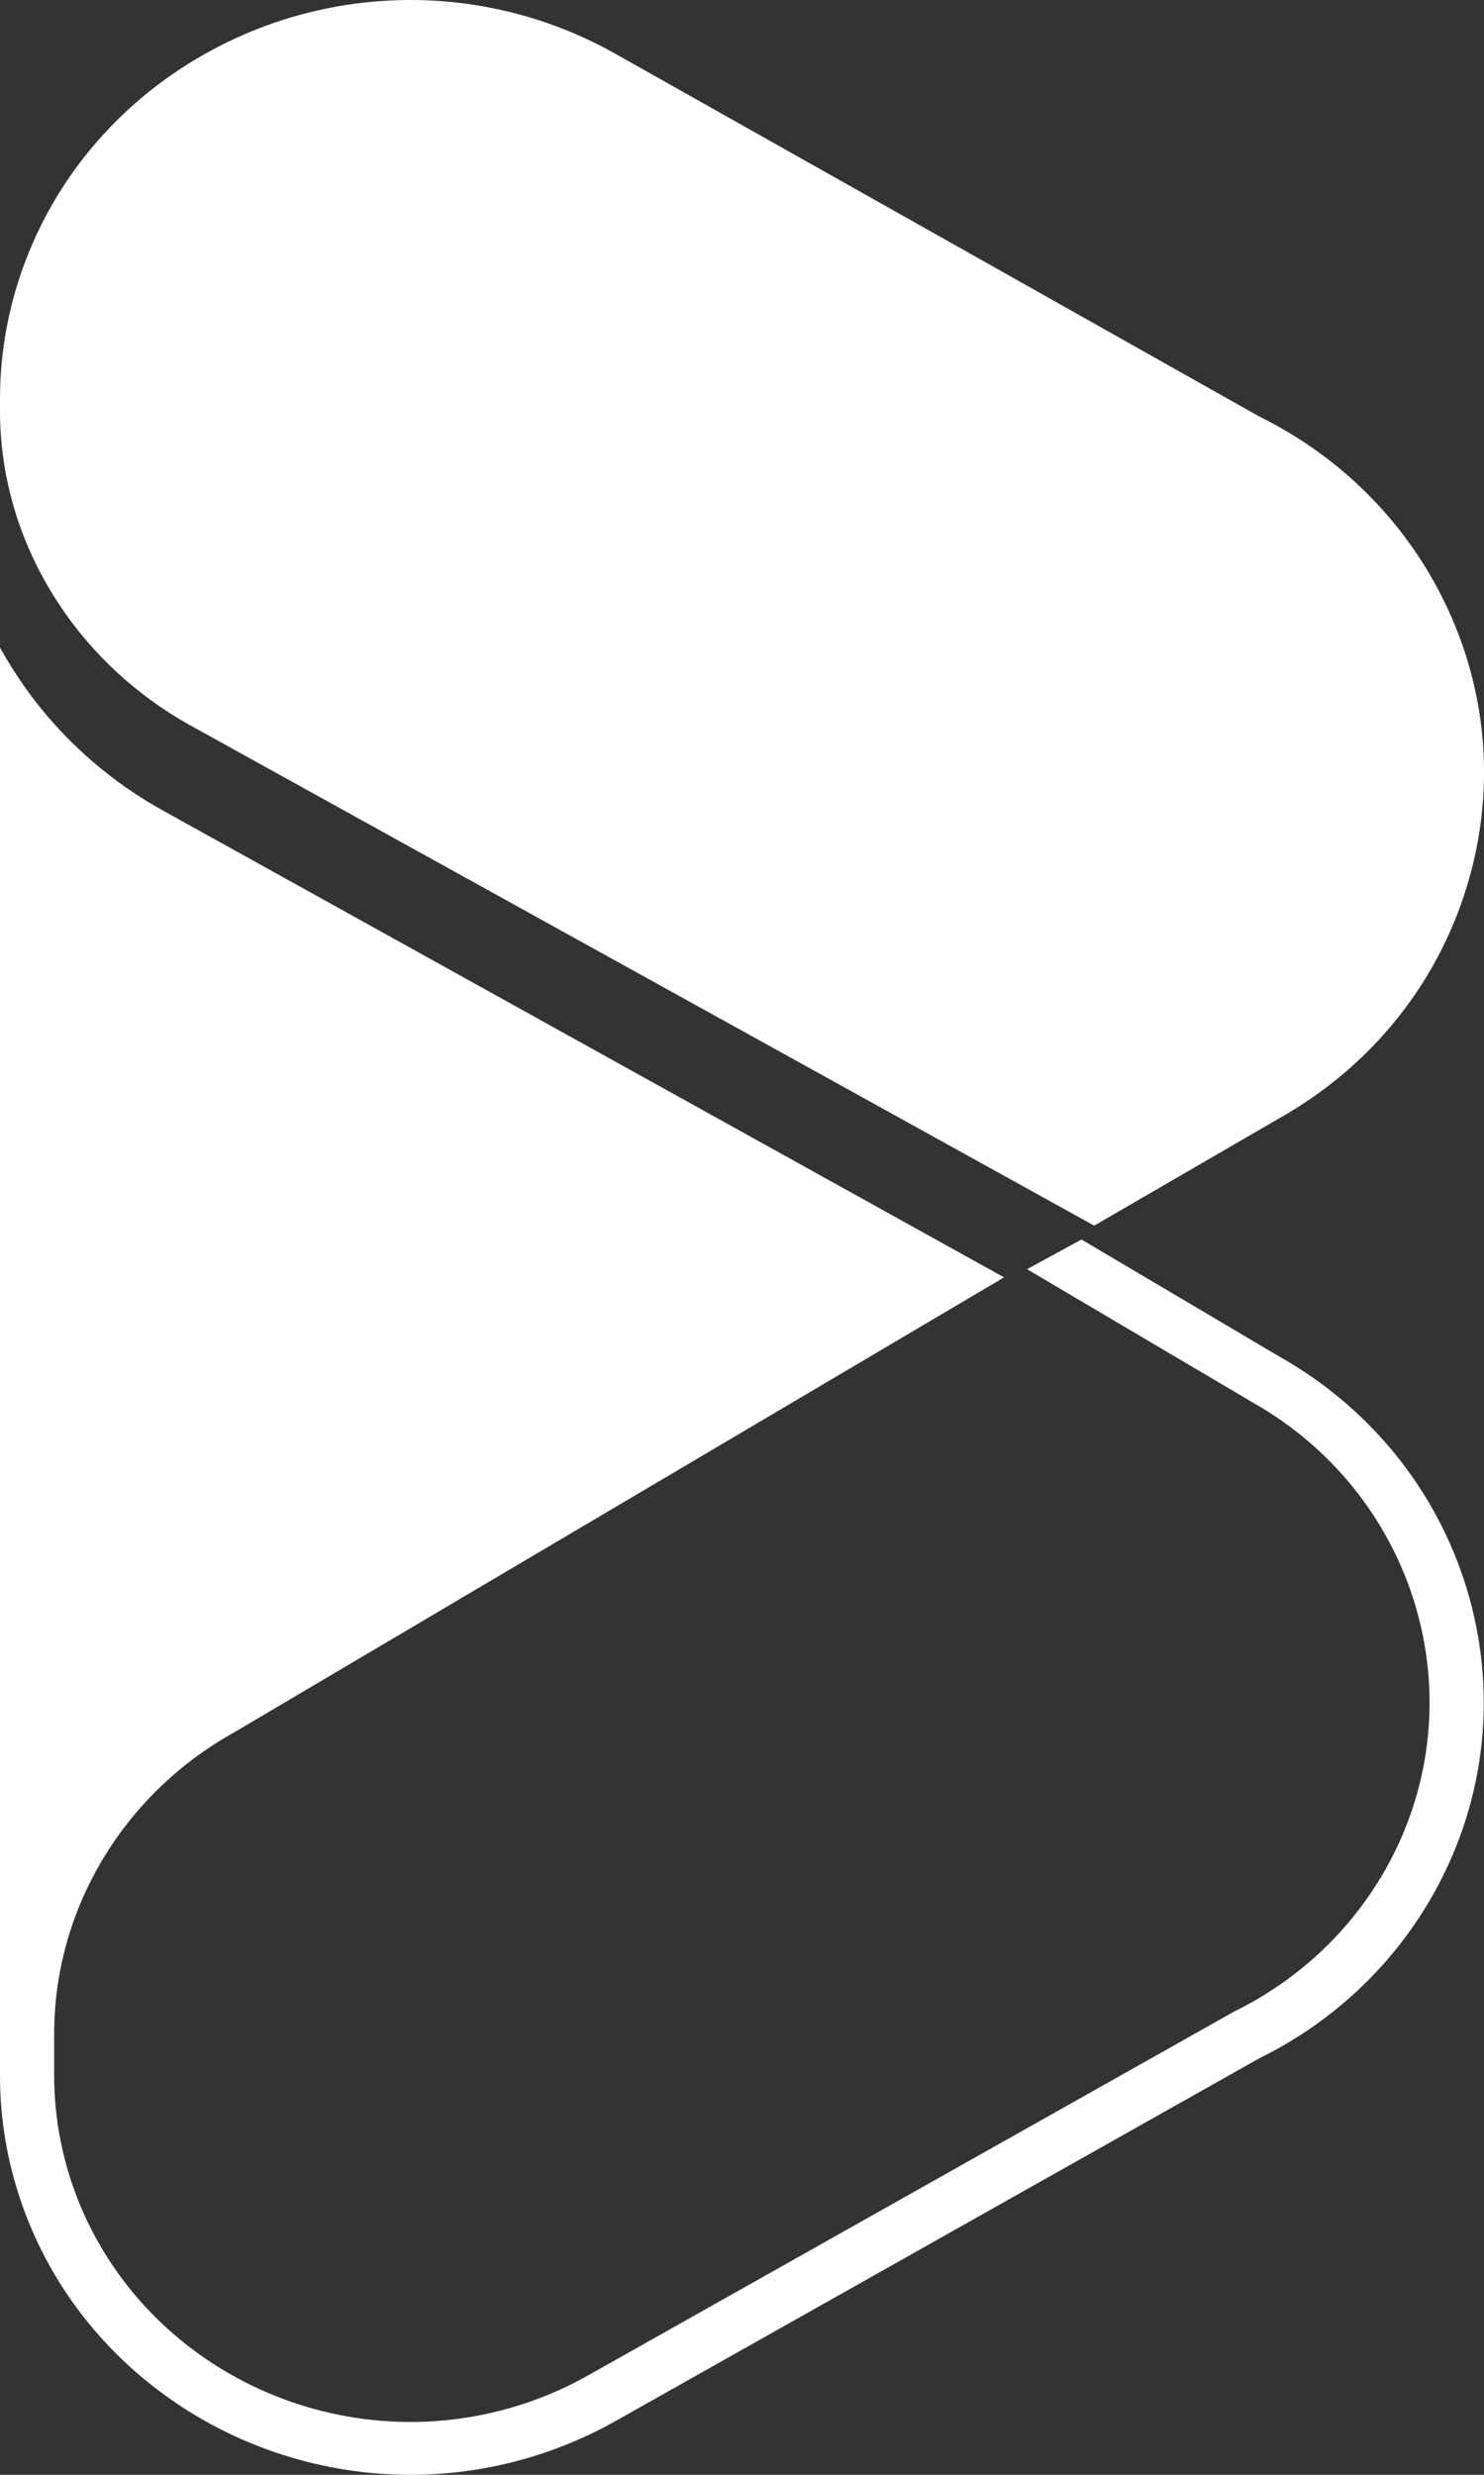 <svg width="12" height="20" viewBox="0 0 12 20" fill="none" xmlns="http://www.w3.org/2000/svg">
<rect x="0" y="0" width="12" height="20" fill="#333333" stroke="none"/>
<path d="M11.886 7.08C12.115 6.247 11.997 5.377 11.554 4.63C11.232 4.087 10.758 3.65 10.183 3.366L4.975 0.434C4.471 0.15 3.899 0 3.32 0C2.137 0 1.035 0.619 0.444 1.615C0.153 2.106 -0.001 2.664 1.46176e-06 3.229V3.329C1.46176e-06 3.408 0.004 3.486 0.011 3.564C0.094 4.516 0.674 5.381 1.535 5.86L8.848 9.905L10.34 9.04C11.107 8.609 11.656 7.913 11.886 7.08Z" fill="white"/>
<path d="M10.121 11.329C11.496 12.102 11.968 13.819 11.175 15.156C10.894 15.63 10.481 16.01 9.98 16.256L4.755 19.197C4.318 19.443 3.822 19.573 3.32 19.573C2.293 19.573 1.337 19.036 0.824 18.171C0.571 17.746 0.438 17.261 0.438 16.771V16.436C0.438 15.432 0.995 14.5 1.892 14.001L8.119 10.323L1.317 6.55C0.981 6.364 0.686 6.126 0.438 5.85C0.268 5.661 0.122 5.453 2.10347e-06 5.233V16.436V16.77C-0.001 17.336 0.153 17.894 0.444 18.385C1.035 19.381 2.137 20 3.32 20H3.32C3.899 20 4.471 19.85 4.975 19.567L10.183 16.634C10.758 16.351 11.232 15.914 11.554 15.37C12.469 13.828 11.924 11.85 10.34 10.96L8.745 10.017L8.305 10.257L10.121 11.329Z" fill="white"/>
</svg>
